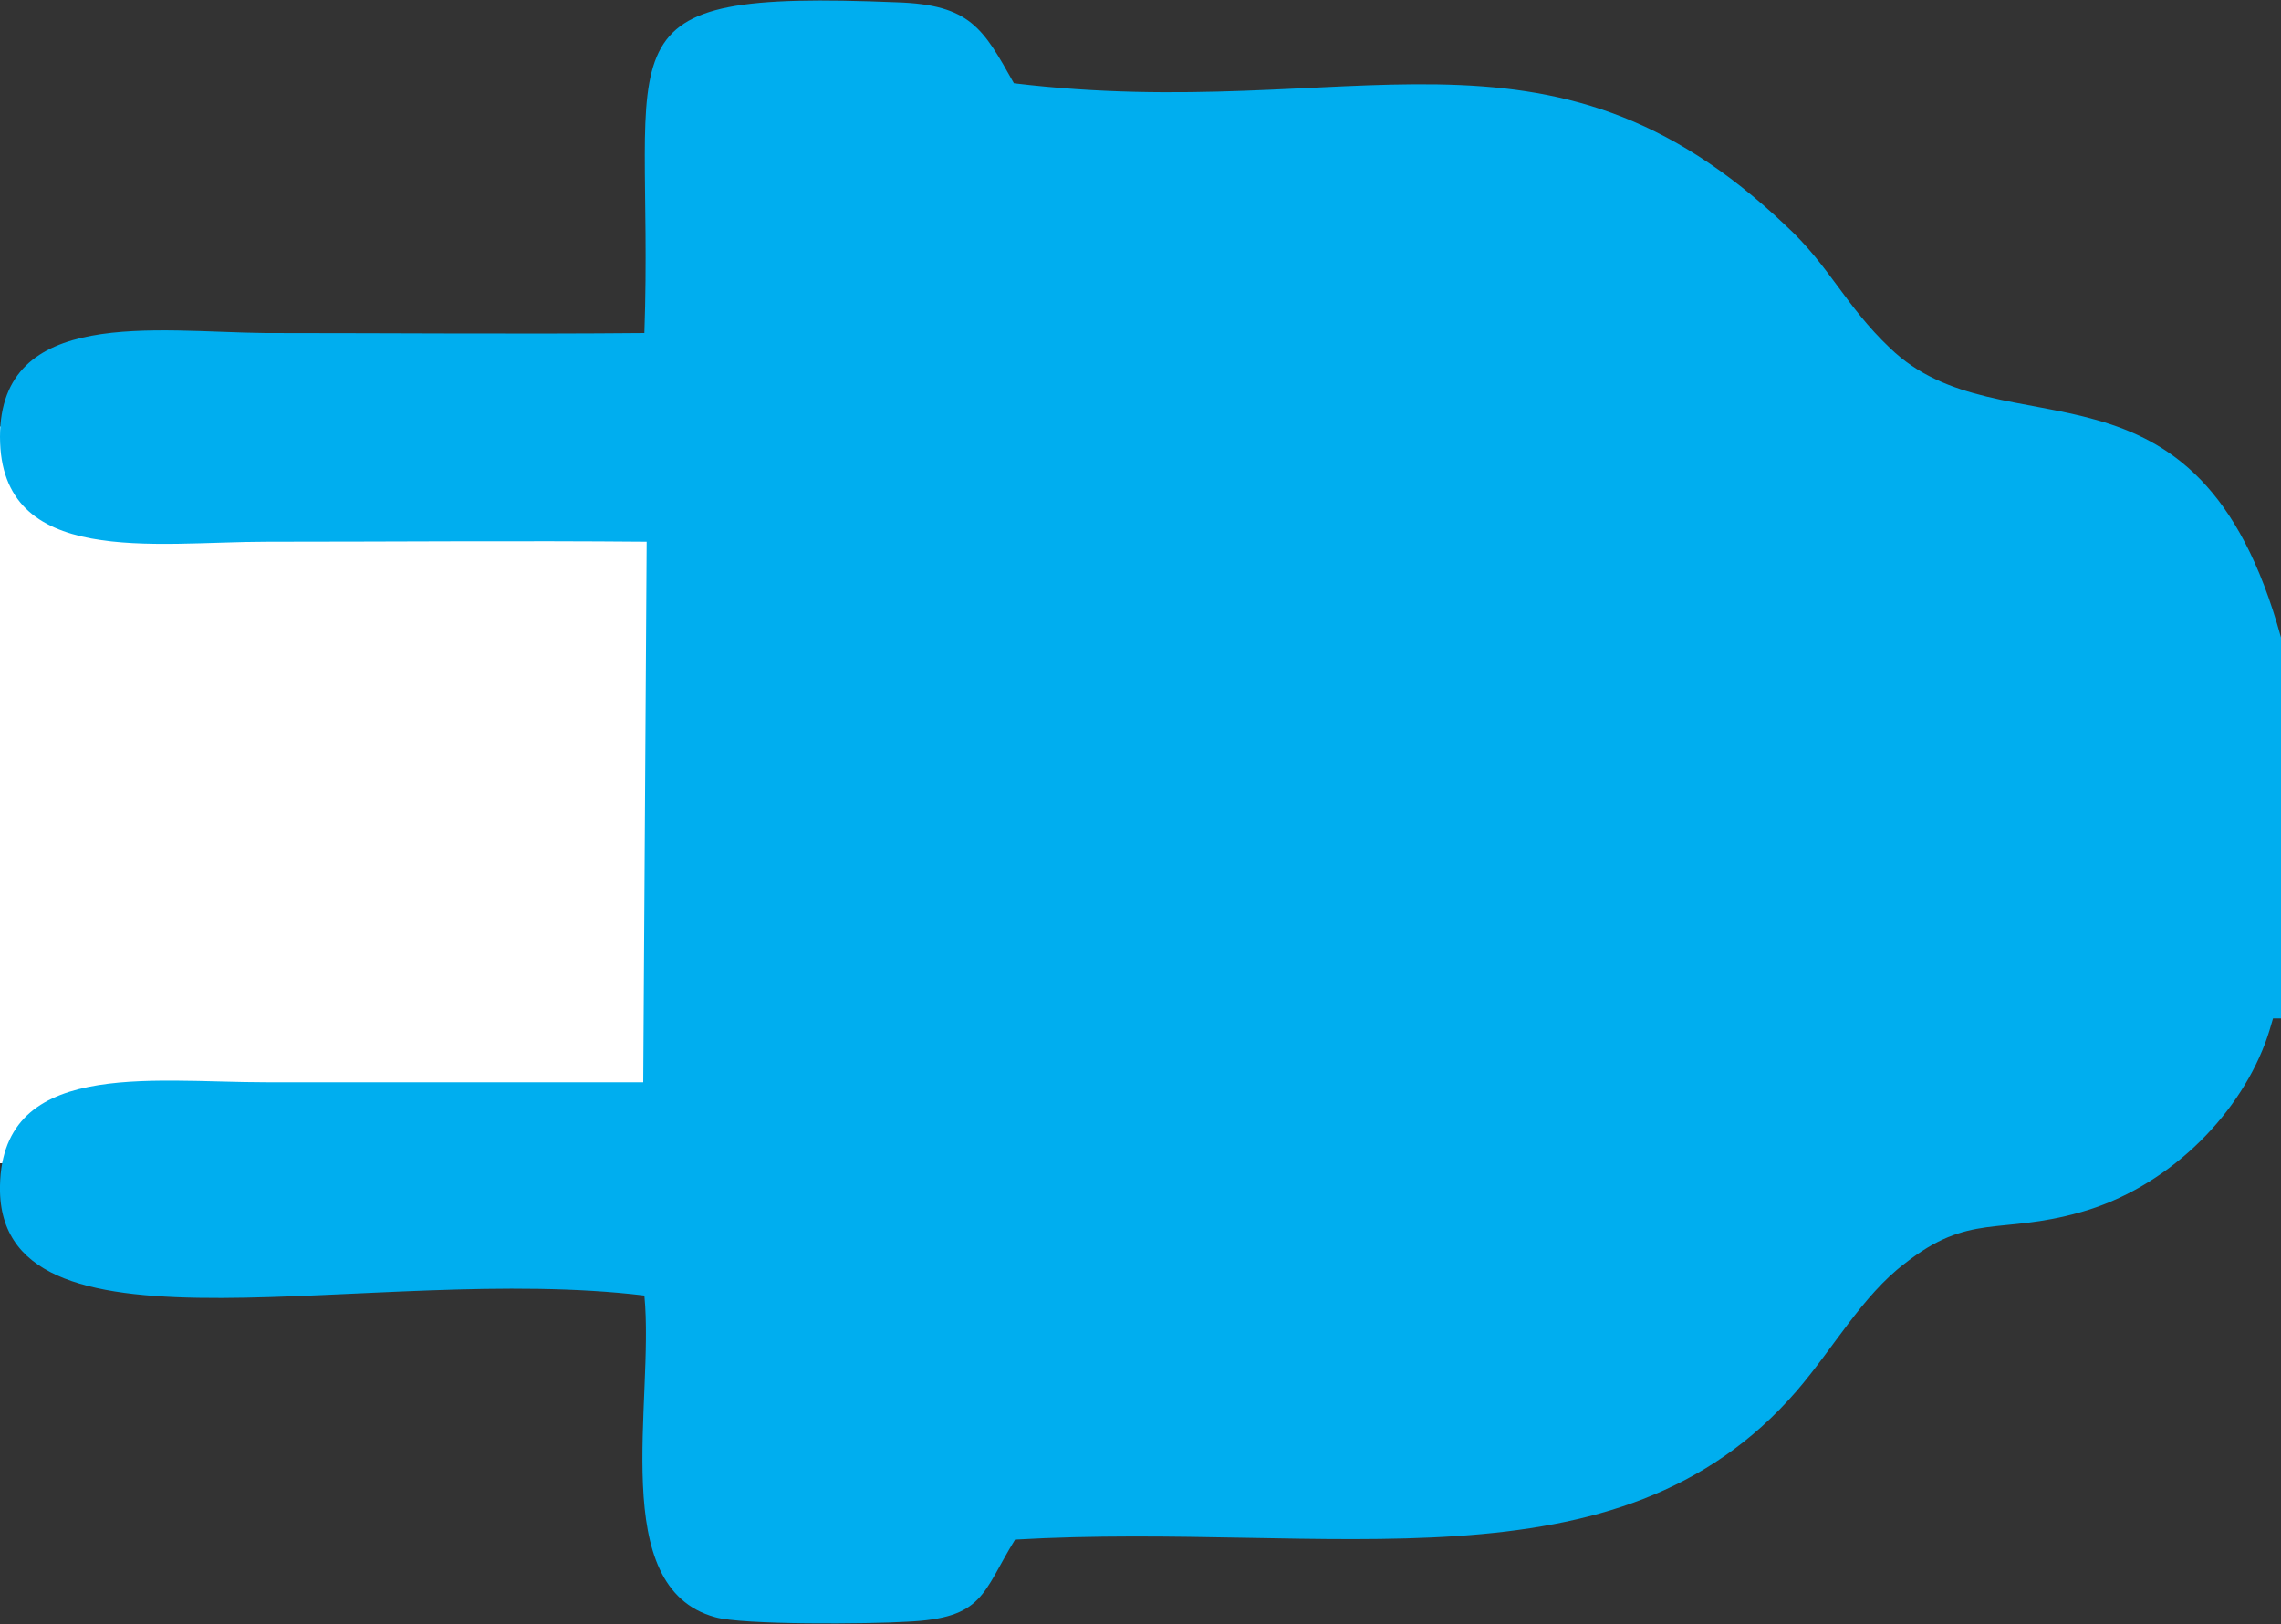 <?xml version="1.0" encoding="utf-8"?>
<!-- Generator: Adobe Illustrator 23.1.0, SVG Export Plug-In . SVG Version: 6.00 Build 0)  -->
<svg version="1.1" id="Слой_1" xmlns="http://www.w3.org/2000/svg" xmlns:xlink="http://www.w3.org/1999/xlink" x="0px" y="0px"
	 viewBox="0 0 200 142.4" style="enable-background:new 0 0 200 142.4;" xml:space="preserve">
<rect x="0" y="0" width="200" height="142.4" fill="#333333" stroke="none"/>
<style type="text/css">
	.st0{fill:#FFFFFF;}
	.st1{fill-rule:evenodd;clip-rule:evenodd;fill:#00AEEF;}
</style>
<rect x="0" y="37.4" class="st0" width="64.7" height="64.6"/>
<path class="st1" d="M121.3,60.1c-13.9,6.6-3.9,25.2,8.9,19.5C142.4,74.1,135,53.6,121.3,60.1z"/>
<path class="st1" d="M200,55.9c-7.3-26.6-24.4-15.8-34.3-25.4c-3.9-3.7-5.3-7.2-9.1-10.7c-21-20-37.9-8.9-67.7-12.5
	c-2.7-4.8-3.8-6.9-10.3-7.1c-27-1.1-21.2,3.1-22.1,29c-11,0.1-22.1,0-33.2,0C13.6,29.1,0,26.9,0,38.3c0,11.5,13.5,9.2,23.4,9.2
	c11.1,0,22.1-0.1,33.3,0l-0.3,47.4c-11,0-22,0-33,0C13,94.9-0.2,92.8,0,104.5c0.4,15.6,32.6,6.2,56.5,9.1c0.9,9.3-3.3,25.6,6.2,28.2
	c2.4,0.7,13.6,0.6,16.8,0.4c6.8-0.3,6.6-2.5,9.5-7.2c27.7-1.6,52.8,5.1,68.5-13c3.2-3.7,5.8-8.4,9.5-11.2c5.7-4.5,8.3-2.5,15.4-4.5
	c7.5-2.1,13.7-8.2,16.2-14.8c0.3-0.8,0.5-1.5,0.7-2.2h0.8V55.9z"/>
</svg>
